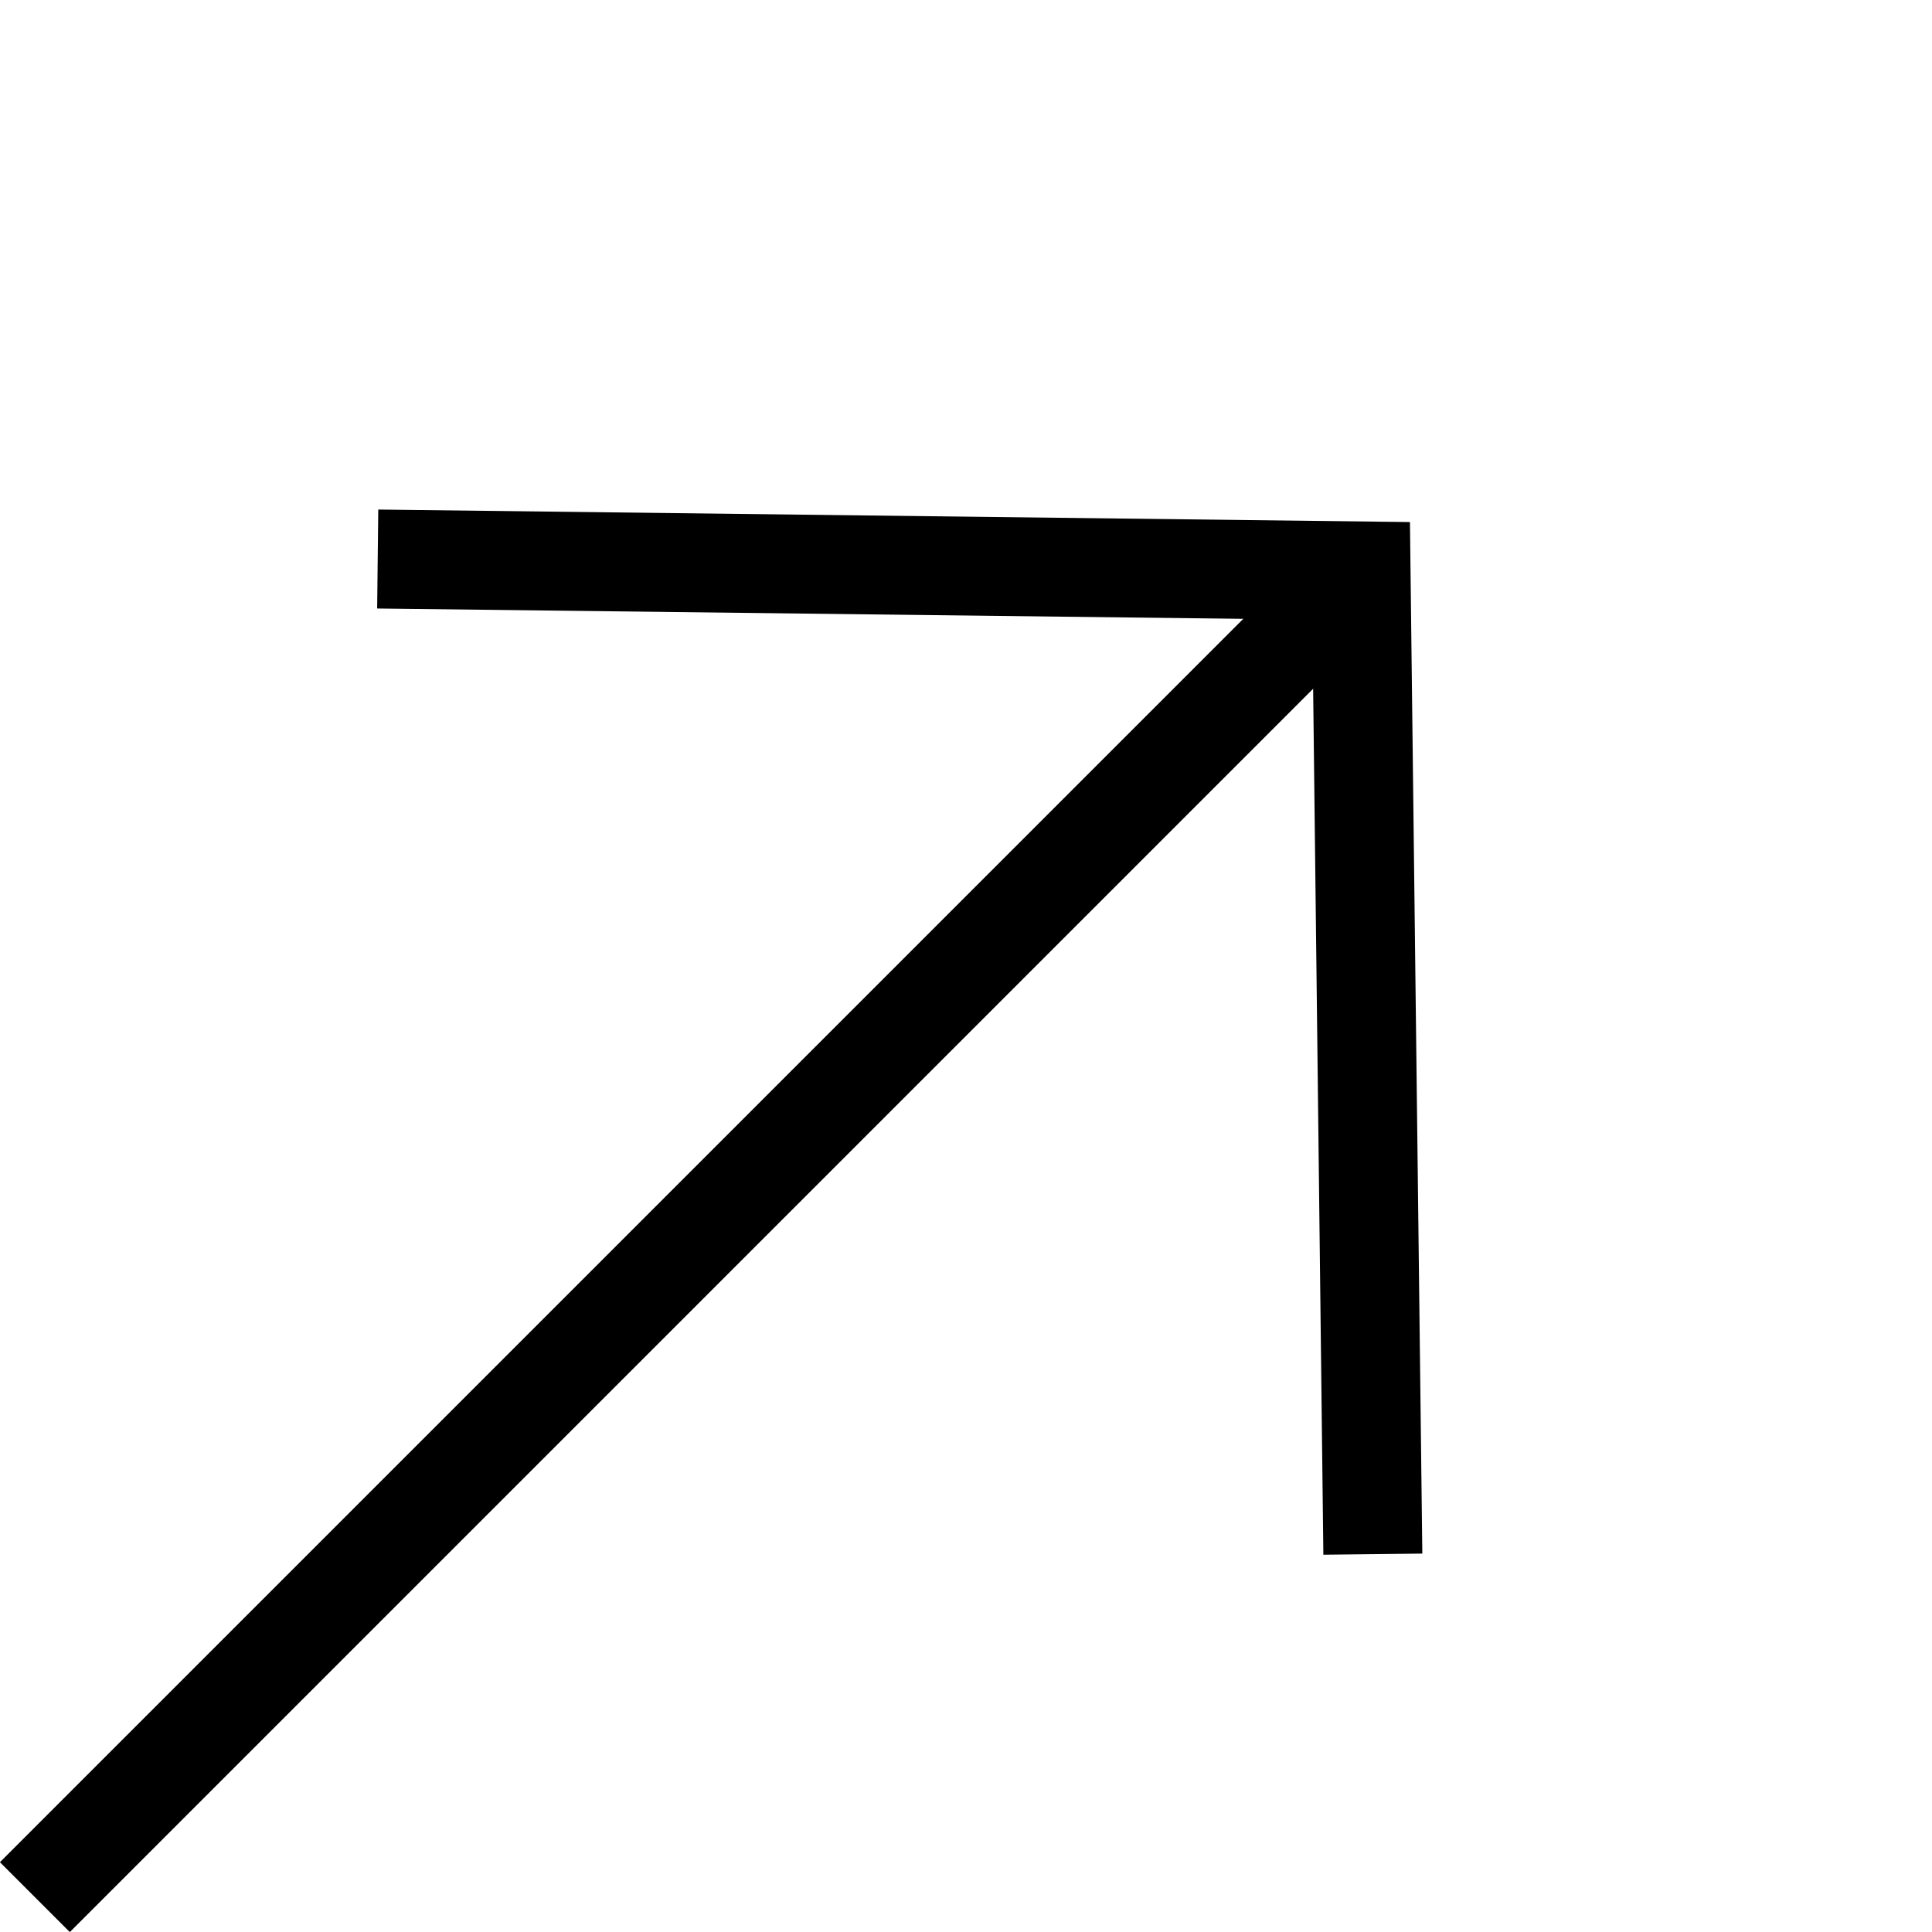 <svg xmlns="http://www.w3.org/2000/svg" width="19.549" height="19.549" viewBox="0 0 19.549 19.549">
  <g id="Group_230" data-name="Group 230" transform="translate(-2266.705 -848.52) rotate(-45)">
    <path class="st0" id="Path_136" data-name="Path 136" d="M.358,14.589l-.716-.7L6.253,7.12-.358.349l.716-.7L7.65,7.12Z" transform="translate(1001.511 2209.5)"/>
    <path class="st0" id="Line_184" data-name="Line 184" d="M18.979.5H0v-1H18.979Z" transform="translate(989.484 2216.62)"/>
  </g>
</svg>
